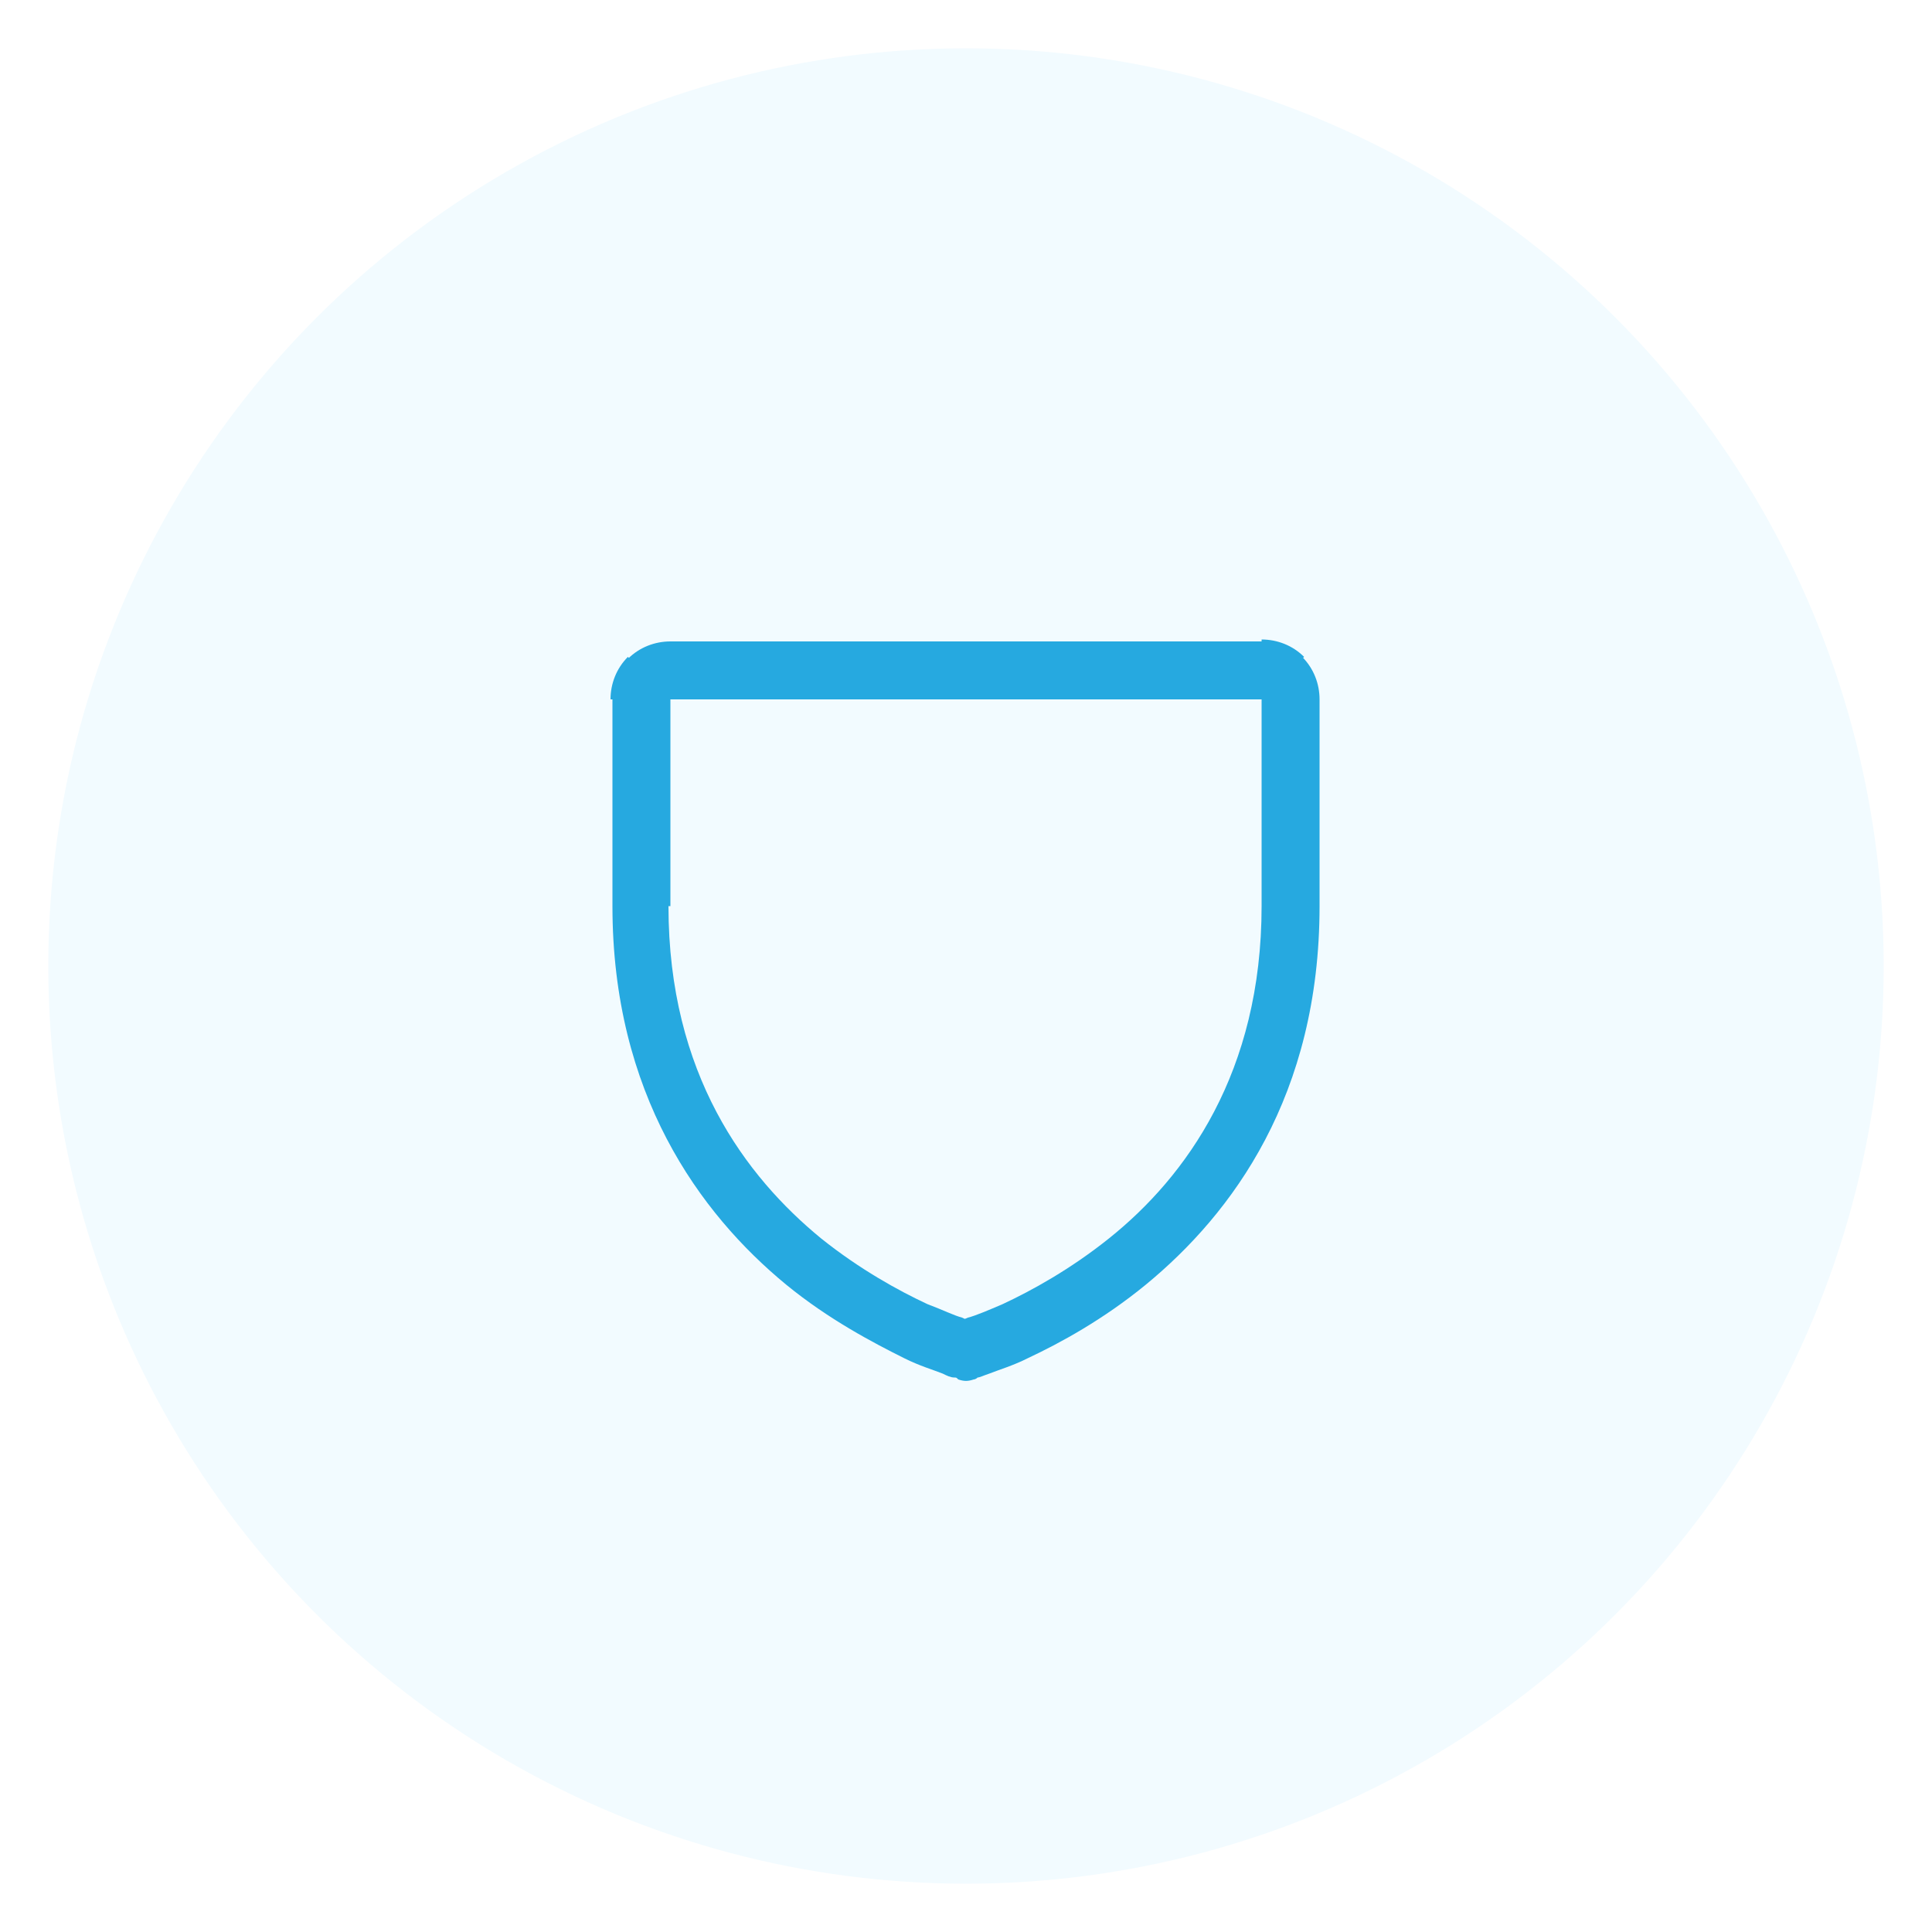 <?xml version="1.0" encoding="utf-8"?>
<!-- Generator: Adobe Illustrator 25.4.1, SVG Export Plug-In . SVG Version: 6.00 Build 0)  -->
<svg version="1.1" id="Layer_1" xmlns="http://www.w3.org/2000/svg" xmlns:xlink="http://www.w3.org/1999/xlink" x="0px" y="0px"
	 viewBox="0 0 100 100" style="enable-background:new 0 0 100 100;" xml:space="preserve">
<style type="text/css">
	.st0{fill:#F2FBFF;}
	.st1{fill:#FFFFFF;}
	.st2{filter:url(#Adobe_OpacityMaskFilter);}
	.st3{clip-path:url(#SVGID_00000165196053241562440610000001460113059229236668_);}
	.st4{mask:url(#SVGID_1_);}
	.st5{clip-path:url(#SVGID_00000163782483940805274710000004091975681999430041_);fill:#FFFFFF;}
	.st6{clip-path:url(#SVGID_00000163782483940805274710000004091975681999430041_);}
	.st7{clip-path:url(#SVGID_00000084499076190480581700000003534501076679398286_);fill:#051C26;}
	.st8{fill:#051C26;}
	.st9{fill:#26A9E0;}
	.st10{fill:#728086;}
	.st11{clip-path:url(#SVGID_00000065039292594483555120000006776751758125875075_);}
	.st12{clip-path:url(#SVGID_00000097479385489083148670000004616852111242559904_);}
	.st13{clip-path:url(#SVGID_00000166657084303071259280000007526094310298074039_);}
	.st14{filter:url(#Adobe_OpacityMaskFilter_00000005964528066099582290000000734697816259250594_);}
	.st15{mask:url(#SVGID_00000066496174259535114430000013672043605856046008_);fill:#BCE4F5;}
	.st16{clip-path:url(#SVGID_00000097467263203894451290000003591144279260641458_);}
	.st17{fill:none;}
	.st18{filter:url(#Adobe_OpacityMaskFilter_00000072986819106618302000000006994849815173651116_);}
	.st19{opacity:0.1;mask:url(#SVGID_00000072990463390012502530000017876025799356199313_);fill:#FFFFFF;}
	.st20{clip-path:url(#SVGID_00000114052842690184702760000018305023809010371731_);}
	.st21{clip-path:url(#SVGID_00000132070593622138016360000001209032365201374607_);}
	.st22{filter:url(#Adobe_OpacityMaskFilter_00000093159388318565809570000000398191043060354696_);}
	.st23{opacity:0.4;mask:url(#SVGID_00000176739373240720774810000015114737601187642020_);fill:#FFFFFF;}
	.st24{fill:#F1FBFF;}
	.st25{clip-path:url(#SVGID_00000179645810190919194880000003868850843468122035_);fill:#26A9E0;}
	.st26{clip-path:url(#SVGID_00000119116780255680370870000005800082629085824398_);}
	.st27{clip-path:url(#SVGID_00000119116780255680370870000005800082629085824398_);fill:#26A9E0;}
	.st28{clip-path:url(#SVGID_00000013894480285638444140000010729641072163664789_);fill:#26A9E0;}
	.st29{clip-path:url(#SVGID_00000039849367652752217060000014856738768102791305_);fill:#26A9E0;}
	.st30{clip-path:url(#SVGID_00000090288748274410972570000006521906141338477751_);}
	.st31{clip-path:url(#SVGID_00000090288748274410972570000006521906141338477751_);fill:#26A9E0;}
	.st32{fill:#42545C;}
	.st33{clip-path:url(#SVGID_00000094595194882565566080000014483275259554440340_);}
	.st34{clip-path:url(#SVGID_00000147908959165022616190000002797715512415617174_);}
	.st35{filter:url(#Adobe_OpacityMaskFilter_00000096029137429848577870000002348210824308753850_);}
	.st36{mask:url(#SVGID_00000134938945626950027780000012116271756545742219_);}
	.st37{clip-path:url(#SVGID_00000041269305085259041770000006898541471550350737_);}
	.st38{clip-path:url(#SVGID_00000106142897951901269840000001493145586881630083_);}
	.st39{filter:url(#Adobe_OpacityMaskFilter_00000179624395700620856790000010211144100257022376_);}
	.st40{filter:url(#Adobe_OpacityMaskFilter_00000111156541353959132220000004889736848747958694_);}
	.st41{enable-background:new    ;}
	.st42{filter:url(#Adobe_OpacityMaskFilter_00000003806118916749526290000004559593650523549100_);}
	.st43{clip-path:url(#SVGID_00000070089066782881897600000015891180629851938692_);}
	.st44{opacity:0.2;clip-path:url(#SVGID_00000041269305085259041770000006898541471550350737_);fill:#161313;}
	.st45{clip-path:url(#SVGID_00000131364185544661910400000014062899563335006136_);fill:#FFFFFF;}
	.st46{clip-path:url(#SVGID_00000041269305085259041770000006898541471550350737_);fill:#FFFFFF;}
	.st47{clip-path:url(#SVGID_00000172442332411802474800000009122951418148172458_);fill:#FFFFFF;}
	
		.st48{clip-path:url(#SVGID_00000041269305085259041770000006898541471550350737_);fill-rule:evenodd;clip-rule:evenodd;fill:#FFFFFF;}
	.st49{filter:url(#Adobe_OpacityMaskFilter_00000047773024650352175760000000701784806921318073_);}
	.st50{mask:url(#SVGID_00000036229418306878519600000009456374793578782361_);}
	.st51{clip-path:url(#SVGID_00000126322984366697947520000009322908538343016868_);}
	.st52{clip-path:url(#SVGID_00000126322984366697947520000009322908538343016868_);fill:#FFFFFF;}
	.st53{clip-path:url(#SVGID_00000126322984366697947520000009322908538343016868_);fill:#26A9E0;}
	.st54{filter:url(#Adobe_OpacityMaskFilter_00000134233906488405955840000009119817205585618879_);}
	.st55{mask:url(#SVGID_00000072974322147964074340000012429195876174884502_);}
	.st56{clip-path:url(#SVGID_00000137122796265465018630000013962513668284439731_);}
	.st57{clip-path:url(#SVGID_00000005965071019685100690000006240921225884821411_);}
	.st58{clip-path:url(#SVGID_00000137122796265465018630000013962513668284439731_);fill:#FFFFFF;}
	.st59{clip-path:url(#SVGID_00000137122796265465018630000013962513668284439731_);fill:#111111;}
	.st60{clip-path:url(#SVGID_00000137122796265465018630000013962513668284439731_);fill:#26A9E0;}
	.st61{clip-path:url(#SVGID_00000137122796265465018630000013962513668284439731_);fill:#EE2624;}
	.st62{filter:url(#Adobe_OpacityMaskFilter_00000028311636886988006750000010606665983034706333_);}
	.st63{mask:url(#SVGID_00000084509189580693393340000014635231404805561262_);}
	.st64{clip-path:url(#SVGID_00000132060984584140695310000008708000963847391655_);fill:#EFFAFF;}
	.st65{opacity:0.2;clip-path:url(#SVGID_00000132060984584140695310000008708000963847391655_);fill:#26A9E0;}
	.st66{clip-path:url(#SVGID_00000132060984584140695310000008708000963847391655_);fill:#26A9E0;}
	.st67{clip-path:url(#SVGID_00000132060984584140695310000008708000963847391655_);fill:#FFFFFF;}
	.st68{filter:url(#Adobe_OpacityMaskFilter_00000119083945336753348070000010755734307404876200_);}
	.st69{mask:url(#SVGID_00000085950988576760822200000010296379396977971112_);}
	.st70{clip-path:url(#SVGID_00000170272868749643378750000008266391432095643021_);fill:#EFFAFF;}
	.st71{clip-path:url(#SVGID_00000170272868749643378750000008266391432095643021_);fill:#FFFFFF;}
	.st72{opacity:0.2;clip-path:url(#SVGID_00000170272868749643378750000008266391432095643021_);fill:#26A9E0;}
	.st73{clip-path:url(#SVGID_00000170272868749643378750000008266391432095643021_);fill:#26A9E0;}
	.st74{filter:url(#Adobe_OpacityMaskFilter_00000102526817433204970480000012670333002690972820_);}
	.st75{mask:url(#SVGID_00000054265678356585427330000010025760155289651132_);}
	.st76{clip-path:url(#SVGID_00000014595324222823616100000005560196095425858476_);fill:#EFFAFF;}
	.st77{opacity:0.2;clip-path:url(#SVGID_00000014595324222823616100000005560196095425858476_);}
	.st78{clip-path:url(#SVGID_00000065040139007788292920000015500028121174046095_);}
	.st79{clip-path:url(#SVGID_00000051341490408084345470000000712614427044386696_);fill:#26A9E0;}
	.st80{clip-path:url(#SVGID_00000014595324222823616100000005560196095425858476_);fill:#FFFFFF;}
	.st81{clip-path:url(#SVGID_00000014595324222823616100000005560196095425858476_);fill:#26A9E0;}
	.st82{filter:url(#Adobe_OpacityMaskFilter_00000051346883763736842650000018439419343591089295_);}
	.st83{mask:url(#SVGID_00000106846878870223321200000008237647440020218784_);}
	.st84{clip-path:url(#SVGID_00000086691088813369480020000005928457483514780829_);}
	.st85{filter:url(#Adobe_OpacityMaskFilter_00000104665214304976374440000001317463772197465001_);}
	.st86{mask:url(#SVGID_00000099654822687955915550000006629032528096376741_);}
	.st87{clip-path:url(#SVGID_00000020383956081864684660000004146562354423646380_);}
	.st88{clip-path:url(#SVGID_00000110453108123091868100000010945447803636959421_);fill:#FFFFFF;}
	.st89{filter:url(#Adobe_OpacityMaskFilter_00000138570913572087281410000015597593125684240296_);}
	.st90{mask:url(#SVGID_00000046298614415296103140000011828462464960487579_);}
	.st91{clip-path:url(#SVGID_00000091696210834060080730000014447364957758209934_);}
	.st92{clip-path:url(#SVGID_00000162313579116906678370000005619641910812061333_);}
	.st93{clip-path:url(#SVGID_00000163038860886146957780000015700533015992747663_);}
	.st94{clip-path:url(#SVGID_00000110466090911501053990000009508073150800185507_);}
	.st95{filter:url(#Adobe_OpacityMaskFilter_00000178919095893986601120000006423614711117130165_);}
	.st96{mask:url(#SVGID_00000058547655982366764180000000718300926772391861_);}
	.st97{clip-path:url(#SVGID_00000016766737404677935170000014308912696654206607_);fill:#001D2A;}
	.st98{clip-path:url(#SVGID_00000016766737404677935170000014308912696654206607_);fill:#012636;}
	.st99{clip-path:url(#SVGID_00000016766737404677935170000014308912696654206607_);fill:#FFFFFF;}
	.st100{filter:url(#Adobe_OpacityMaskFilter_00000119832122730536550190000000039216357951558794_);}
	.st101{mask:url(#SVGID_00000087401071249866142020000006826697365986254513_);}
	.st102{clip-path:url(#SVGID_00000167368548939814389980000009348024627680174010_);fill:#051C26;}
	.st103{filter:url(#Adobe_OpacityMaskFilter_00000090272377780715024960000008150256283054806712_);}
	.st104{mask:url(#SVGID_00000173118808366991920490000012688914622114915006_);}
	.st105{clip-path:url(#SVGID_00000070809369060779770610000007989351301130686133_);fill:#051C26;}
	.st106{filter:url(#Adobe_OpacityMaskFilter_00000083052258485960585580000013554594113946123694_);}
	.st107{mask:url(#SVGID_00000054231865333060663920000015617085240268626822_);}
	.st108{clip-path:url(#SVGID_00000011713666151771559610000012370242005557987477_);fill:#051C26;}
	.st109{filter:url(#Adobe_OpacityMaskFilter_00000147220206432077190220000010732371191616348549_);}
	.st110{mask:url(#SVGID_00000121975875693070501210000010792607281361169288_);}
	.st111{clip-path:url(#SVGID_00000008845159863440870790000013553938586567202469_);fill:#051C26;}
	.st112{filter:url(#Adobe_OpacityMaskFilter_00000041290032692422206230000014780350525230896817_);}
	.st113{mask:url(#SVGID_00000111188888616440845340000008103072821949982602_);}
	.st114{clip-path:url(#SVGID_00000024001775817044048420000002981240604077663673_);fill:#051C26;}
	.st115{fill:#272361;}
	.st116{filter:url(#Adobe_OpacityMaskFilter_00000024713404613934211330000007162593884977133989_);}
	.st117{mask:url(#SVGID_00000052825266010543352380000014136736119334000301_);}
	.st118{clip-path:url(#SVGID_00000102515719340606749290000002146631311434044341_);fill:#051C26;}
	.st119{clip-path:url(#SVGID_00000102515719340606749290000002146631311434044341_);fill:#FFFFFF;}
	.st120{filter:url(#Adobe_OpacityMaskFilter_00000093898278494234013780000010680456380902525112_);}
	.st121{mask:url(#SVGID_00000168078435860542139580000009066187188189397411_);}
	.st122{clip-path:url(#SVGID_00000124158234366302884690000016429699470173080203_);fill:#051C26;}
	.st123{clip-path:url(#SVGID_00000124158234366302884690000016429699470173080203_);fill:#FFFFFF;}
	.st124{clip-path:url(#SVGID_00000081638714120597590910000016529853945831054503_);}
	.st125{filter:url(#Adobe_OpacityMaskFilter_00000162335526863185125070000010951163639128421278_);}
	.st126{mask:url(#SVGID_00000029032664273024700460000000899172777263378609_);}
	.st127{clip-path:url(#SVGID_00000116224141832001830600000003125924968694282124_);fill:#EDF9FE;}
	.st128{clip-path:url(#SVGID_00000116224141832001830600000003125924968694282124_);fill:#051C26;}
	.st129{filter:url(#Adobe_OpacityMaskFilter_00000069395667709837176330000017905882744699125637_);}
	.st130{clip-path:url(#SVGID_00000116224141832001830600000003125924968694282124_);}
	.st131{clip-path:url(#SVGID_00000116937509361717775910000017526173905118306688_);fill:#051C26;}
	.st132{clip-path:url(#SVGID_00000116937509361717775910000017526173905118306688_);fill:#FFFFFF;}
	.st133{filter:url(#Adobe_OpacityMaskFilter_00000093861745199853189840000018249860503219910840_);}
	
		.st134{clip-path:url(#SVGID_00000116224141832001830600000003125924968694282124_);mask:url(#SVGID_00000034063045580303073510000000807358579628037763_);}
	.st135{clip-path:url(#SVGID_00000127730863626318435450000003358501660617376162_);fill:#051C26;}
	.st136{clip-path:url(#SVGID_00000127730863626318435450000003358501660617376162_);fill:#FFFFFF;}
	.st137{filter:url(#Adobe_OpacityMaskFilter_00000127750584891796120350000000326126797744656263_);}
	
		.st138{clip-path:url(#SVGID_00000116224141832001830600000003125924968694282124_);mask:url(#SVGID_00000002351597038932590950000003702877496924515974_);}
	.st139{clip-path:url(#SVGID_00000129913424947039674110000004057663428880460979_);fill:#26A9E0;}
	.st140{clip-path:url(#SVGID_00000129913424947039674110000004057663428880460979_);fill:#FFFFFF;}
	.st141{clip-path:url(#SVGID_00000116224141832001830600000003125924968694282124_);fill:#4460A0;}
	
		.st142{clip-path:url(#SVGID_00000116224141832001830600000003125924968694282124_);fill-rule:evenodd;clip-rule:evenodd;fill:#FFFFFF;}
	.st143{clip-path:url(#SVGID_00000116224141832001830600000003125924968694282124_);fill:#FFFFFF;}
	.st144{clip-path:url(#SVGID_00000116224141832001830600000003125924968694282124_);fill:#42545C;}
	.st145{clip-path:url(#SVGID_00000037669195933143040310000009341618355981144713_);fill:#A1AAAD;}
	.st146{clip-path:url(#SVGID_00000013893789816726154800000009989831294974516366_);}
	.st147{fill:#EE2625;}
</style>
<circle class="st0" cx="50" cy="50" r="47.5"/>
<path class="st9" d="M50,69.9c0.4,1.5,0.4,1.5,0.4,1.5c0,0,0,0,0,0c0,0,0,0,0,0c0,0,0,0,0,0c0,0,0,0,0,0c0,0,0.1,0,0.2-0.1
	c0.1,0,0.3-0.1,0.6-0.2c0.5-0.2,1.2-0.4,2-0.8c1.7-0.8,3.9-2,6.1-3.8c4.5-3.7,9-9.8,9-19.6h-1.5h-1.5c0,8.6-3.9,14-7.9,17.2
	c-2,1.6-4,2.7-5.5,3.4c-0.7,0.3-1.4,0.6-1.8,0.7c-0.2,0.1-0.4,0.1-0.5,0.2c-0.1,0-0.1,0-0.1,0c0,0,0,0,0,0c0,0,0,0,0,0c0,0,0,0,0,0
	c0,0,0,0,0,0C49.6,68.4,49.6,68.4,50,69.9z M33.2,46.9h-1.5c0,9.7,4.5,15.9,9,19.6c2.2,1.8,4.5,3,6.1,3.8c0.8,0.4,1.5,0.6,2,0.8
	c0.2,0.1,0.4,0.2,0.6,0.2c0.1,0,0.1,0,0.2,0.1c0,0,0,0,0,0c0,0,0,0,0,0c0,0,0,0,0,0c0,0,0,0,0,0c0,0,0,0,0.4-1.5
	c0.4-1.5,0.4-1.5,0.4-1.5c0,0,0,0,0,0c0,0,0,0,0,0c0,0,0,0,0,0c0,0,0,0,0,0c0,0-0.1,0-0.1,0c-0.1,0-0.3-0.1-0.5-0.2
	c-0.4-0.1-1-0.4-1.8-0.7c-1.5-0.7-3.5-1.8-5.5-3.4c-3.9-3.2-7.9-8.5-7.9-17.2H33.2z M33.2,36.2h-1.5v10.7h1.5h1.5V36.2H33.2z
	 M33.6,35.1l-1.1-1.1c-0.6,0.6-0.9,1.4-0.9,2.2h1.5h1.5L33.6,35.1z M34.7,34.7v-1.5c-0.8,0-1.6,0.3-2.2,0.9l1.1,1.1l1.1,1.1V34.7z
	 M65.3,34.7v-1.5H34.7v1.5v1.5h30.6V34.7z M66.4,35.1l1.1-1.1c-0.6-0.6-1.4-0.9-2.2-0.9v1.5v1.5L66.4,35.1z M66.8,36.2h1.5
	c0-0.8-0.3-1.6-0.9-2.2l-1.1,1.1l-1.1,1.1H66.8z M66.8,46.9h1.5V36.2h-1.5h-1.5v10.7H66.8z M50,69.9l-0.4,1.5c0.3,0.1,0.5,0.1,0.8,0
	L50,69.9z"/>
</svg>
